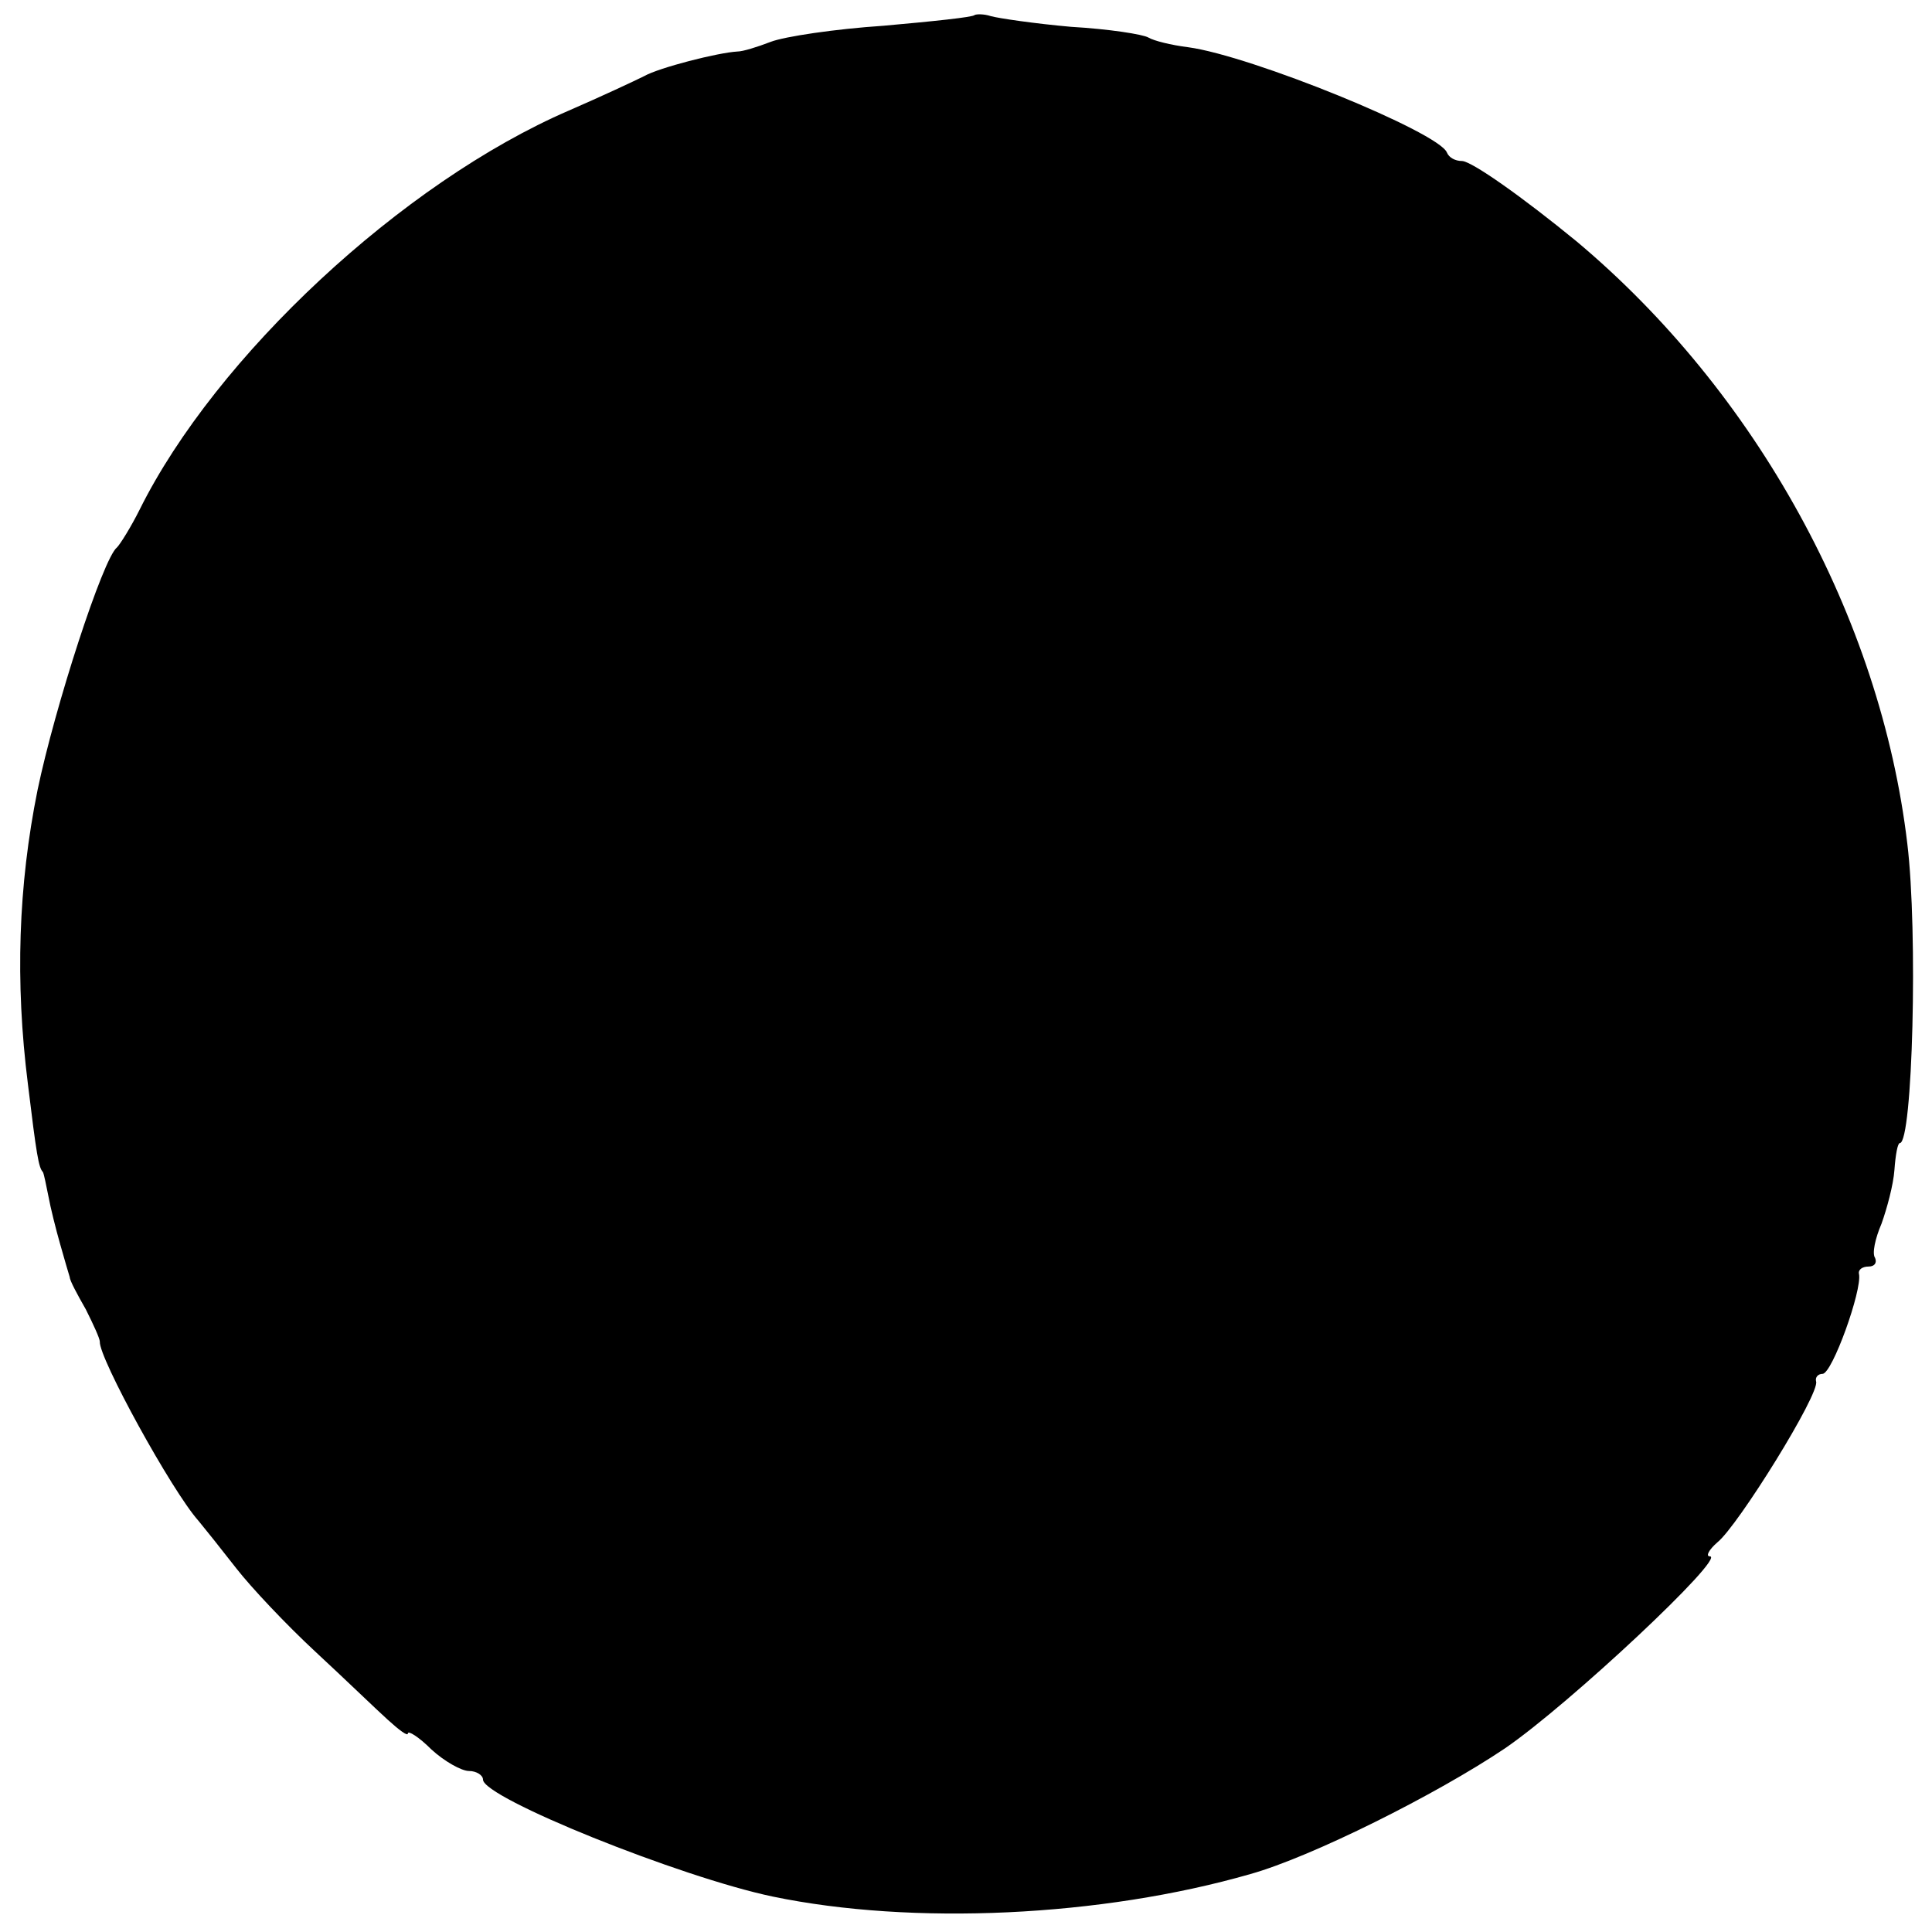 <?xml version="1.0" standalone="no"?>
<!DOCTYPE svg PUBLIC "-//W3C//DTD SVG 20010904//EN"
 "http://www.w3.org/TR/2001/REC-SVG-20010904/DTD/svg10.dtd">
<svg version="1.0" xmlns="http://www.w3.org/2000/svg"
 width="180pt" height="180pt" viewBox="0 0 180 180"
 preserveAspectRatio="xMidYMid meet">
<g transform="translate(0,180) scale(0.1,-0.1)"
fill="#000000" stroke="none">
<path d="M908 1786 c-1 -2 -40 -6 -85 -10 -45 -3 -92 -10 -105 -15 -13 -5 -26
-9 -31 -9 -18 -1 -73 -15 -87 -23 -8 -4 -40 -19 -70 -32 -155 -67 -329 -229
-400 -372 -8 -16 -18 -32 -21 -35 -13 -10 -58 -149 -74 -226 -18 -89 -21 -179
-9 -274 8 -66 10 -78 14 -82 1 -2 3 -12 5 -22 2 -11 7 -31 11 -45 4 -14 8 -28
9 -31 0 -3 7 -16 15 -30 7 -14 13 -27 13 -30 -1 -15 67 -139 92 -167 5 -6 21
-26 35 -44 14 -18 47 -53 74 -78 27 -25 57 -54 67 -63 11 -10 19 -16 19 -13 0
3 10 -3 22 -15 12 -11 28 -20 35 -20 7 0 13 -4 13 -8 0 -17 184 -91 270 -109
130 -27 306 -19 445 21 57 16 173 74 237 117 60 41 207 179 191 179 -4 0 -1 6
7 13 19 15 96 139 92 150 -1 4 2 7 6 7 9 0 37 78 34 93 -1 4 3 7 9 7 5 0 8 3
6 8 -3 4 0 18 6 32 5 14 11 36 12 50 1 14 3 25 5 25 12 0 17 197 7 279 -25
211 -141 421 -308 561 -50 41 -98 75 -107 75 -6 0 -12 3 -14 8 -8 19 -182 90
-241 98 -16 2 -32 6 -37 9 -5 3 -37 8 -72 10 -34 3 -68 8 -75 10 -6 2 -13 2
-15 1z"/>
</g>
</svg>
